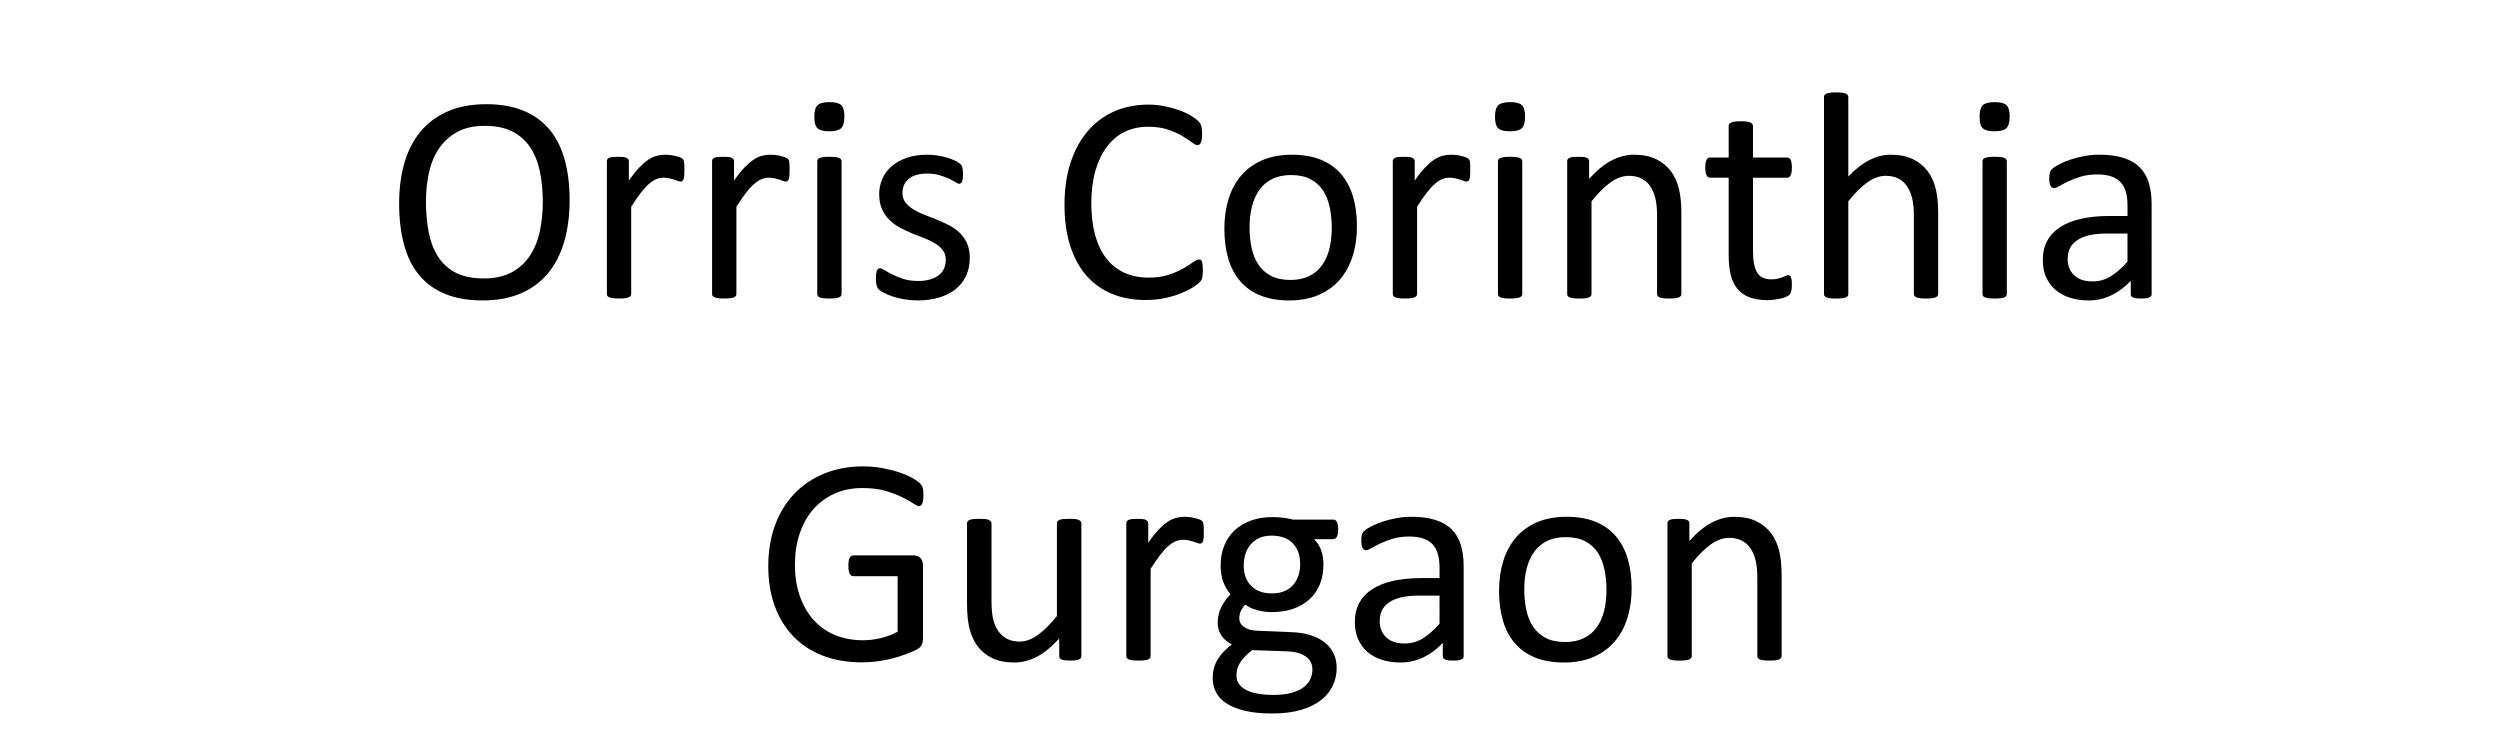 <?xml version="1.0" encoding="utf-8"?>
<!-- Generator: Adobe Illustrator 16.0.0, SVG Export Plug-In . SVG Version: 6.00 Build 0)  -->
<!DOCTYPE svg PUBLIC "-//W3C//DTD SVG 1.1//EN" "http://www.w3.org/Graphics/SVG/1.1/DTD/svg11.dtd">
<svg version="1.1" id="Layer_1" xmlns="http://www.w3.org/2000/svg" xmlns:xlink="http://www.w3.org/1999/xlink" x="0px" y="0px"
	 width="150px" height="45px" viewBox="0 0 150 45" enable-background="new 0 0 150 45" xml:space="preserve">
<g>
	<path d="M34.177,12.006c0,0.925-0.109,1.759-0.327,2.502c-0.218,0.742-0.544,1.375-0.977,1.896s-0.977,0.922-1.631,1.202
		s-1.417,0.42-2.29,0.42c-0.86,0-1.604-0.128-2.232-0.385s-1.146-0.629-1.556-1.118c-0.41-0.489-0.715-1.096-0.915-1.821
		c-0.201-0.725-0.301-1.559-0.301-2.502c0-0.901,0.109-1.721,0.327-2.457c0.218-0.737,0.545-1.363,0.981-1.879
		c0.436-0.516,0.981-0.913,1.635-1.193c0.654-0.28,1.417-0.42,2.29-0.42c0.843,0,1.576,0.127,2.201,0.38
		c0.625,0.253,1.145,0.623,1.56,1.109s0.725,1.087,0.928,1.803C34.075,10.26,34.177,11.081,34.177,12.006z M32.568,12.112
		c0-0.648-0.058-1.25-0.172-1.808c-0.115-0.557-0.306-1.04-0.574-1.45c-0.268-0.41-0.625-0.729-1.073-0.959s-1-0.345-1.66-0.345
		s-1.213,0.124-1.66,0.371s-0.811,0.578-1.09,0.99c-0.279,0.413-0.479,0.894-0.6,1.445c-0.121,0.551-0.181,1.13-0.181,1.737
		c0,0.672,0.056,1.291,0.168,1.856s0.3,1.054,0.565,1.463c0.265,0.41,0.62,0.728,1.064,0.955c0.444,0.227,1.002,0.34,1.673,0.34
		c0.665,0,1.224-0.124,1.678-0.371c0.453-0.248,0.818-0.582,1.095-1.003c0.276-0.421,0.474-0.909,0.591-1.463
		C32.509,13.317,32.568,12.731,32.568,12.112z"/>
	<path d="M41.063,10.203c0,0.13-0.003,0.239-0.009,0.327c-0.006,0.088-0.018,0.158-0.036,0.208c-0.018,0.05-0.04,0.088-0.066,0.115
		c-0.026,0.026-0.063,0.04-0.11,0.04c-0.047,0-0.104-0.013-0.172-0.04c-0.068-0.027-0.145-0.053-0.23-0.08
		c-0.085-0.027-0.181-0.052-0.287-0.075s-0.221-0.036-0.345-0.036c-0.147,0-0.292,0.03-0.433,0.088
		c-0.142,0.059-0.291,0.156-0.447,0.292c-0.156,0.136-0.319,0.315-0.49,0.539c-0.171,0.224-0.36,0.498-0.566,0.822v5.233
		c0,0.047-0.012,0.087-0.035,0.12c-0.024,0.032-0.062,0.061-0.115,0.084c-0.053,0.023-0.126,0.041-0.221,0.053
		c-0.095,0.012-0.215,0.018-0.363,0.018c-0.141,0-0.259-0.006-0.354-0.018s-0.169-0.029-0.225-0.053
		c-0.056-0.023-0.095-0.052-0.115-0.084s-0.031-0.072-0.031-0.12V9.681c0-0.047,0.009-0.087,0.026-0.12
		c0.018-0.032,0.053-0.062,0.106-0.088c0.053-0.026,0.121-0.044,0.204-0.053s0.191-0.013,0.327-0.013
		c0.129,0,0.237,0.004,0.323,0.013c0.085,0.009,0.151,0.026,0.199,0.053C37.645,9.5,37.679,9.529,37.7,9.562
		c0.021,0.033,0.031,0.072,0.031,0.12v1.158c0.218-0.318,0.423-0.577,0.615-0.778c0.191-0.2,0.373-0.358,0.543-0.473
		c0.171-0.115,0.34-0.195,0.508-0.239c0.168-0.044,0.337-0.066,0.508-0.066c0.077,0,0.164,0.004,0.261,0.013
		s0.199,0.025,0.305,0.049c0.106,0.023,0.202,0.05,0.287,0.08s0.146,0.059,0.181,0.088c0.036,0.029,0.059,0.058,0.071,0.084
		s0.022,0.061,0.031,0.102C41.05,9.74,41.056,9.8,41.059,9.88C41.062,9.959,41.063,10.067,41.063,10.203z"/>
	<path d="M47.375,10.203c0,0.13-0.003,0.239-0.009,0.327c-0.006,0.088-0.018,0.158-0.036,0.208c-0.018,0.05-0.04,0.088-0.066,0.115
		c-0.026,0.026-0.063,0.04-0.11,0.04c-0.047,0-0.104-0.013-0.172-0.04c-0.068-0.027-0.145-0.053-0.23-0.08
		c-0.085-0.027-0.181-0.052-0.287-0.075s-0.221-0.036-0.345-0.036c-0.147,0-0.292,0.03-0.433,0.088
		c-0.142,0.059-0.291,0.156-0.447,0.292c-0.156,0.136-0.319,0.315-0.49,0.539c-0.171,0.224-0.36,0.498-0.566,0.822v5.233
		c0,0.047-0.012,0.087-0.035,0.12c-0.024,0.032-0.062,0.061-0.115,0.084c-0.053,0.023-0.126,0.041-0.221,0.053
		c-0.095,0.012-0.215,0.018-0.363,0.018c-0.141,0-0.259-0.006-0.354-0.018s-0.169-0.029-0.225-0.053
		c-0.056-0.023-0.095-0.052-0.115-0.084s-0.031-0.072-0.031-0.12V9.681c0-0.047,0.009-0.087,0.026-0.12
		c0.018-0.032,0.053-0.062,0.106-0.088c0.053-0.026,0.121-0.044,0.204-0.053s0.191-0.013,0.327-0.013
		c0.129,0,0.237,0.004,0.323,0.013c0.085,0.009,0.151,0.026,0.199,0.053c0.047,0.027,0.081,0.056,0.102,0.088
		c0.021,0.033,0.031,0.072,0.031,0.12v1.158c0.218-0.318,0.423-0.577,0.615-0.778c0.191-0.2,0.373-0.358,0.543-0.473
		c0.171-0.115,0.34-0.195,0.508-0.239c0.168-0.044,0.337-0.066,0.508-0.066c0.077,0,0.164,0.004,0.261,0.013
		s0.199,0.025,0.305,0.049c0.106,0.023,0.202,0.05,0.287,0.08s0.146,0.059,0.181,0.088c0.036,0.029,0.059,0.058,0.071,0.084
		s0.022,0.061,0.031,0.102C47.361,9.74,47.367,9.8,47.371,9.88C47.373,9.959,47.375,10.067,47.375,10.203z"/>
	<path d="M50.663,6.994c0,0.342-0.065,0.575-0.194,0.698c-0.13,0.124-0.369,0.186-0.716,0.186c-0.342,0-0.576-0.061-0.703-0.182
		c-0.127-0.121-0.19-0.349-0.19-0.685c0-0.341,0.064-0.574,0.194-0.698c0.129-0.124,0.368-0.186,0.716-0.186
		c0.341,0,0.576,0.061,0.703,0.181C50.6,6.43,50.663,6.658,50.663,6.994z M50.495,17.637c0,0.047-0.012,0.087-0.035,0.12
		c-0.024,0.032-0.062,0.061-0.115,0.084c-0.053,0.023-0.126,0.041-0.221,0.053c-0.095,0.012-0.215,0.018-0.363,0.018
		c-0.141,0-0.259-0.006-0.354-0.018s-0.169-0.029-0.225-0.053c-0.056-0.023-0.095-0.052-0.115-0.084s-0.031-0.072-0.031-0.12V9.681
		c0-0.041,0.01-0.08,0.031-0.115c0.021-0.035,0.059-0.064,0.115-0.088c0.056-0.023,0.131-0.041,0.225-0.053s0.212-0.018,0.354-0.018
		c0.147,0,0.268,0.006,0.363,0.018c0.094,0.012,0.168,0.029,0.221,0.053c0.053,0.024,0.091,0.053,0.115,0.088
		c0.023,0.036,0.035,0.074,0.035,0.115V17.637z"/>
	<path d="M58.186,15.471c0,0.407-0.075,0.769-0.226,1.087c-0.15,0.318-0.364,0.586-0.641,0.804c-0.277,0.218-0.607,0.383-0.99,0.495
		c-0.383,0.112-0.805,0.168-1.264,0.168c-0.283,0-0.553-0.022-0.809-0.066c-0.256-0.044-0.486-0.1-0.689-0.168
		c-0.203-0.067-0.375-0.138-0.517-0.212c-0.141-0.074-0.245-0.14-0.309-0.199c-0.065-0.059-0.112-0.141-0.142-0.248
		c-0.03-0.106-0.044-0.25-0.044-0.433c0-0.112,0.006-0.206,0.018-0.283c0.012-0.077,0.026-0.138,0.044-0.186
		s0.043-0.081,0.075-0.102s0.069-0.031,0.11-0.031c0.065,0,0.161,0.04,0.288,0.12c0.126,0.08,0.283,0.167,0.468,0.261
		s0.405,0.181,0.659,0.261s0.545,0.119,0.875,0.119c0.248,0,0.472-0.026,0.672-0.08c0.2-0.053,0.374-0.131,0.521-0.234
		s0.261-0.234,0.34-0.394s0.12-0.348,0.12-0.566c0-0.224-0.058-0.412-0.172-0.565c-0.115-0.153-0.267-0.289-0.456-0.407
		s-0.401-0.223-0.636-0.314c-0.236-0.091-0.479-0.187-0.729-0.287s-0.495-0.214-0.733-0.34c-0.239-0.127-0.453-0.281-0.641-0.464
		c-0.188-0.183-0.34-0.4-0.455-0.654c-0.115-0.253-0.172-0.557-0.172-0.911c0-0.313,0.06-0.611,0.181-0.897
		c0.121-0.286,0.302-0.536,0.543-0.751c0.242-0.215,0.544-0.387,0.906-0.517c0.362-0.129,0.785-0.194,1.269-0.194
		c0.212,0,0.424,0.018,0.636,0.053c0.212,0.035,0.404,0.08,0.575,0.132c0.171,0.053,0.317,0.111,0.438,0.172
		c0.121,0.062,0.212,0.117,0.274,0.164c0.062,0.047,0.103,0.088,0.124,0.124c0.021,0.035,0.035,0.075,0.044,0.119
		c0.009,0.044,0.018,0.099,0.027,0.164s0.013,0.145,0.013,0.239c0,0.1-0.004,0.187-0.013,0.261s-0.024,0.134-0.044,0.181
		c-0.021,0.047-0.045,0.081-0.075,0.102c-0.029,0.021-0.062,0.031-0.097,0.031c-0.053,0-0.129-0.033-0.23-0.098
		c-0.1-0.064-0.229-0.134-0.389-0.208s-0.346-0.143-0.562-0.208c-0.215-0.065-0.461-0.098-0.738-0.098
		c-0.248,0-0.466,0.028-0.654,0.084c-0.188,0.056-0.343,0.136-0.464,0.239c-0.121,0.104-0.212,0.226-0.274,0.367
		c-0.062,0.141-0.093,0.294-0.093,0.459c0,0.23,0.059,0.423,0.177,0.579c0.118,0.156,0.271,0.293,0.46,0.411
		c0.188,0.118,0.403,0.224,0.645,0.318c0.242,0.095,0.488,0.192,0.738,0.292s0.498,0.212,0.743,0.336
		c0.244,0.124,0.461,0.274,0.649,0.451s0.34,0.389,0.456,0.637C58.128,14.834,58.186,15.129,58.186,15.471z"/>
	<path d="M72.171,16.24c0,0.094-0.003,0.177-0.009,0.248c-0.006,0.071-0.017,0.132-0.031,0.186s-0.034,0.1-0.057,0.142
		c-0.024,0.041-0.065,0.091-0.124,0.15c-0.059,0.059-0.183,0.149-0.371,0.27c-0.189,0.121-0.423,0.238-0.703,0.354
		c-0.28,0.115-0.602,0.212-0.964,0.292S69.153,18,68.723,18c-0.743,0-1.413-0.124-2.011-0.372c-0.599-0.248-1.108-0.613-1.529-1.096
		c-0.422-0.483-0.746-1.08-0.973-1.79c-0.227-0.71-0.34-1.528-0.34-2.453c0-0.949,0.122-1.794,0.367-2.537
		c0.245-0.743,0.588-1.372,1.03-1.888c0.442-0.516,0.971-0.909,1.586-1.18s1.298-0.407,2.046-0.407c0.33,0,0.651,0.031,0.964,0.093
		c0.312,0.062,0.601,0.14,0.866,0.234s0.5,0.203,0.707,0.327c0.206,0.124,0.349,0.226,0.429,0.305s0.131,0.14,0.155,0.181
		c0.023,0.042,0.042,0.09,0.058,0.146c0.015,0.056,0.026,0.123,0.035,0.199c0.009,0.077,0.013,0.168,0.013,0.274
		c0,0.118-0.006,0.218-0.018,0.301c-0.012,0.083-0.03,0.152-0.053,0.208c-0.024,0.056-0.052,0.098-0.084,0.124
		c-0.033,0.026-0.073,0.04-0.12,0.04c-0.083,0-0.199-0.057-0.347-0.172c-0.148-0.115-0.339-0.241-0.573-0.38
		s-0.519-0.265-0.853-0.38c-0.335-0.115-0.736-0.172-1.204-0.172c-0.51,0-0.973,0.102-1.391,0.305
		c-0.417,0.203-0.774,0.502-1.071,0.897c-0.296,0.395-0.526,0.876-0.689,1.445c-0.163,0.568-0.244,1.218-0.244,1.949
		c0,0.725,0.079,1.366,0.235,1.923c0.157,0.557,0.382,1.022,0.676,1.396c0.293,0.375,0.653,0.657,1.08,0.849
		c0.426,0.192,0.909,0.288,1.449,0.288c0.456,0,0.854-0.056,1.195-0.168c0.341-0.112,0.631-0.237,0.871-0.376
		c0.24-0.138,0.437-0.264,0.591-0.375c0.154-0.112,0.275-0.168,0.364-0.168c0.042,0,0.077,0.009,0.107,0.026
		c0.029,0.018,0.053,0.052,0.071,0.102c0.018,0.05,0.031,0.119,0.04,0.208S72.171,16.104,72.171,16.24z"/>
	<path d="M81.417,13.571c0,0.648-0.085,1.245-0.257,1.79c-0.17,0.545-0.426,1.015-0.764,1.41c-0.34,0.395-0.764,0.703-1.273,0.924
		s-1.101,0.332-1.772,0.332c-0.654,0-1.224-0.097-1.71-0.292c-0.486-0.195-0.892-0.478-1.215-0.849
		c-0.324-0.372-0.566-0.822-0.725-1.353c-0.159-0.531-0.239-1.132-0.239-1.804c0-0.648,0.084-1.245,0.252-1.79
		c0.168-0.545,0.421-1.015,0.76-1.41s0.762-0.701,1.269-0.919c0.506-0.218,1.099-0.327,1.777-0.327c0.654,0,1.224,0.097,1.71,0.292
		c0.486,0.194,0.893,0.477,1.217,0.849c0.323,0.371,0.566,0.822,0.729,1.352C81.336,12.307,81.417,12.905,81.417,13.571z
		 M79.905,13.668c0-0.43-0.04-0.837-0.12-1.22c-0.08-0.383-0.213-0.719-0.396-1.007c-0.186-0.289-0.436-0.518-0.75-0.686
		c-0.315-0.168-0.707-0.252-1.178-0.252c-0.434,0-0.807,0.077-1.119,0.23s-0.569,0.37-0.771,0.65s-0.353,0.611-0.451,0.995
		c-0.098,0.383-0.147,0.801-0.147,1.255c0,0.437,0.04,0.846,0.121,1.229c0.08,0.383,0.214,0.717,0.401,1.003
		c0.187,0.286,0.438,0.513,0.753,0.681c0.315,0.168,0.707,0.252,1.178,0.252c0.428,0,0.8-0.077,1.115-0.23
		c0.314-0.153,0.573-0.368,0.775-0.646c0.202-0.277,0.352-0.607,0.446-0.99C79.857,14.549,79.905,14.127,79.905,13.668z"/>
	<path d="M88.215,10.203c0,0.13-0.003,0.239-0.009,0.327s-0.018,0.158-0.035,0.208c-0.018,0.05-0.04,0.088-0.066,0.115
		c-0.026,0.026-0.063,0.04-0.11,0.04s-0.104-0.013-0.173-0.04c-0.067-0.027-0.144-0.053-0.229-0.08
		c-0.085-0.027-0.181-0.052-0.287-0.075s-0.221-0.036-0.345-0.036c-0.147,0-0.292,0.03-0.434,0.088
		c-0.141,0.059-0.29,0.156-0.446,0.292s-0.319,0.315-0.49,0.539c-0.171,0.224-0.359,0.498-0.565,0.822v5.233
		c0,0.047-0.013,0.087-0.036,0.12s-0.062,0.061-0.114,0.084c-0.054,0.023-0.127,0.041-0.222,0.053
		c-0.094,0.012-0.215,0.018-0.362,0.018c-0.142,0-0.259-0.006-0.354-0.018c-0.094-0.012-0.169-0.029-0.226-0.053
		c-0.056-0.023-0.094-0.052-0.114-0.084c-0.021-0.032-0.031-0.072-0.031-0.12V9.681c0-0.047,0.009-0.087,0.026-0.12
		c0.018-0.032,0.053-0.062,0.106-0.088c0.053-0.026,0.12-0.044,0.203-0.053c0.082-0.009,0.191-0.013,0.327-0.013
		c0.13,0,0.237,0.004,0.322,0.013c0.086,0.009,0.152,0.026,0.199,0.053c0.047,0.027,0.081,0.056,0.102,0.088
		c0.021,0.033,0.031,0.072,0.031,0.12v1.158c0.218-0.318,0.423-0.577,0.614-0.778c0.191-0.2,0.372-0.358,0.544-0.473
		c0.17-0.115,0.34-0.195,0.508-0.239c0.168-0.044,0.337-0.066,0.508-0.066c0.077,0,0.164,0.004,0.262,0.013
		c0.097,0.009,0.198,0.025,0.305,0.049c0.105,0.023,0.201,0.05,0.287,0.08c0.085,0.029,0.146,0.059,0.182,0.088
		c0.035,0.029,0.059,0.058,0.07,0.084s0.022,0.061,0.031,0.102C88.202,9.74,88.208,9.8,88.211,9.88S88.215,10.067,88.215,10.203z"/>
	<path d="M91.504,6.994c0,0.342-0.065,0.575-0.195,0.698c-0.129,0.124-0.368,0.186-0.716,0.186c-0.342,0-0.576-0.061-0.702-0.182
		c-0.127-0.121-0.19-0.349-0.19-0.685c0-0.341,0.064-0.574,0.194-0.698c0.13-0.124,0.368-0.186,0.716-0.186
		c0.342,0,0.576,0.061,0.703,0.181C91.44,6.43,91.504,6.658,91.504,6.994z M91.336,17.637c0,0.047-0.013,0.087-0.036,0.12
		s-0.062,0.061-0.114,0.084c-0.054,0.023-0.127,0.041-0.222,0.053c-0.094,0.012-0.215,0.018-0.362,0.018
		c-0.142,0-0.259-0.006-0.354-0.018c-0.094-0.012-0.169-0.029-0.226-0.053c-0.056-0.023-0.094-0.052-0.114-0.084
		c-0.021-0.032-0.031-0.072-0.031-0.12V9.681c0-0.041,0.01-0.08,0.031-0.115c0.021-0.035,0.059-0.064,0.114-0.088
		c0.057-0.023,0.132-0.041,0.226-0.053c0.095-0.012,0.212-0.018,0.354-0.018c0.147,0,0.269,0.006,0.362,0.018
		c0.095,0.012,0.168,0.029,0.222,0.053c0.053,0.024,0.091,0.053,0.114,0.088c0.023,0.036,0.036,0.074,0.036,0.115V17.637z"/>
	<path d="M100.882,17.637c0,0.047-0.012,0.087-0.035,0.12s-0.062,0.061-0.115,0.084c-0.053,0.023-0.126,0.041-0.221,0.053
		s-0.212,0.018-0.354,0.018c-0.147,0-0.269-0.006-0.362-0.018c-0.095-0.012-0.168-0.029-0.221-0.053
		c-0.054-0.023-0.092-0.052-0.115-0.084s-0.035-0.072-0.035-0.12v-4.658c0-0.454-0.036-0.819-0.106-1.096s-0.174-0.516-0.31-0.716
		c-0.136-0.2-0.311-0.354-0.525-0.459c-0.216-0.106-0.465-0.159-0.747-0.159c-0.366,0-0.731,0.13-1.097,0.389
		s-0.748,0.639-1.148,1.14v5.56c0,0.047-0.013,0.087-0.036,0.12s-0.062,0.061-0.114,0.084c-0.054,0.023-0.127,0.041-0.222,0.053
		c-0.094,0.012-0.215,0.018-0.362,0.018c-0.142,0-0.259-0.006-0.354-0.018c-0.094-0.012-0.169-0.029-0.226-0.053
		c-0.056-0.023-0.094-0.052-0.114-0.084c-0.021-0.032-0.031-0.072-0.031-0.12V9.681c0-0.047,0.009-0.087,0.026-0.12
		c0.018-0.032,0.053-0.062,0.106-0.088c0.053-0.026,0.12-0.044,0.203-0.053c0.082-0.009,0.191-0.013,0.327-0.013
		c0.13,0,0.237,0.004,0.322,0.013c0.086,0.009,0.152,0.026,0.199,0.053c0.047,0.027,0.081,0.056,0.102,0.088
		c0.021,0.033,0.031,0.072,0.031,0.12v1.052c0.447-0.501,0.894-0.868,1.339-1.101c0.445-0.232,0.895-0.349,1.349-0.349
		c0.53,0,0.977,0.09,1.339,0.27c0.362,0.18,0.655,0.42,0.88,0.721c0.224,0.3,0.384,0.653,0.481,1.056
		c0.097,0.404,0.146,0.889,0.146,1.454V17.637z"/>
	<path d="M107.512,17.054c0,0.171-0.012,0.306-0.035,0.406c-0.023,0.101-0.059,0.174-0.106,0.221
		c-0.047,0.047-0.117,0.091-0.212,0.132c-0.094,0.042-0.202,0.075-0.322,0.102c-0.121,0.026-0.249,0.048-0.385,0.066
		c-0.136,0.018-0.271,0.027-0.406,0.027c-0.413,0-0.767-0.055-1.062-0.164c-0.294-0.109-0.536-0.274-0.725-0.495
		s-0.325-0.501-0.411-0.84c-0.085-0.339-0.128-0.738-0.128-1.198v-4.65h-1.114c-0.088,0-0.159-0.047-0.212-0.141
		s-0.079-0.248-0.079-0.46c0-0.112,0.007-0.206,0.021-0.283s0.034-0.14,0.058-0.19c0.023-0.05,0.055-0.085,0.093-0.106
		c0.038-0.021,0.081-0.031,0.128-0.031h1.105V7.56c0-0.041,0.01-0.08,0.031-0.115c0.021-0.035,0.059-0.066,0.114-0.093
		c0.057-0.026,0.132-0.045,0.226-0.057c0.095-0.012,0.212-0.018,0.354-0.018c0.147,0,0.269,0.006,0.362,0.018
		c0.095,0.012,0.168,0.031,0.222,0.057c0.053,0.027,0.091,0.058,0.114,0.093c0.023,0.036,0.036,0.074,0.036,0.115v1.892h2.042
		c0.047,0,0.088,0.01,0.123,0.031c0.036,0.021,0.066,0.056,0.093,0.106c0.027,0.05,0.046,0.113,0.058,0.19s0.018,0.171,0.018,0.283
		c0,0.212-0.026,0.366-0.079,0.46s-0.124,0.141-0.212,0.141h-2.042V15.1c0,0.548,0.08,0.962,0.242,1.242
		c0.162,0.28,0.453,0.42,0.871,0.42c0.136,0,0.257-0.013,0.362-0.04c0.106-0.027,0.2-0.055,0.283-0.084
		c0.082-0.03,0.153-0.058,0.212-0.084c0.059-0.027,0.112-0.04,0.159-0.04c0.029,0,0.058,0.007,0.084,0.022
		c0.026,0.015,0.047,0.043,0.062,0.084c0.015,0.042,0.028,0.098,0.04,0.168C107.506,16.859,107.512,16.947,107.512,17.054z"/>
	<path d="M116.29,17.637c0,0.047-0.012,0.087-0.035,0.12s-0.062,0.061-0.115,0.084c-0.053,0.023-0.126,0.041-0.221,0.053
		s-0.212,0.018-0.354,0.018c-0.147,0-0.269-0.006-0.362-0.018c-0.095-0.012-0.168-0.029-0.221-0.053
		c-0.054-0.023-0.092-0.052-0.115-0.084s-0.035-0.072-0.035-0.12v-4.658c0-0.454-0.036-0.819-0.106-1.096s-0.174-0.516-0.31-0.716
		c-0.136-0.2-0.311-0.354-0.525-0.459c-0.216-0.106-0.465-0.159-0.747-0.159c-0.366,0-0.731,0.13-1.097,0.389
		s-0.748,0.639-1.148,1.14v5.56c0,0.047-0.013,0.087-0.036,0.12s-0.062,0.061-0.114,0.084c-0.054,0.023-0.127,0.041-0.222,0.053
		c-0.094,0.012-0.215,0.018-0.362,0.018c-0.142,0-0.259-0.006-0.354-0.018c-0.094-0.012-0.169-0.029-0.226-0.053
		c-0.056-0.023-0.094-0.052-0.114-0.084c-0.021-0.032-0.031-0.072-0.031-0.12V5.827c0-0.047,0.01-0.088,0.031-0.124
		c0.021-0.035,0.059-0.065,0.114-0.088c0.057-0.023,0.132-0.041,0.226-0.053c0.095-0.012,0.212-0.018,0.354-0.018
		c0.147,0,0.269,0.006,0.362,0.018c0.095,0.012,0.168,0.03,0.222,0.053c0.053,0.023,0.091,0.053,0.114,0.088
		s0.036,0.077,0.036,0.124v4.765c0.418-0.442,0.839-0.771,1.264-0.986c0.424-0.215,0.852-0.323,1.282-0.323
		c0.53,0,0.977,0.09,1.339,0.27c0.362,0.18,0.655,0.42,0.88,0.721c0.224,0.3,0.384,0.653,0.481,1.056
		c0.097,0.404,0.146,0.892,0.146,1.463V17.637z"/>
	<path d="M120.578,6.994c0,0.342-0.065,0.575-0.195,0.698c-0.129,0.124-0.368,0.186-0.716,0.186c-0.342,0-0.576-0.061-0.702-0.182
		c-0.127-0.121-0.19-0.349-0.19-0.685c0-0.341,0.064-0.574,0.194-0.698c0.13-0.124,0.368-0.186,0.716-0.186
		c0.342,0,0.576,0.061,0.703,0.181C120.515,6.43,120.578,6.658,120.578,6.994z M120.41,17.637c0,0.047-0.013,0.087-0.036,0.12
		s-0.062,0.061-0.114,0.084c-0.054,0.023-0.127,0.041-0.222,0.053c-0.094,0.012-0.215,0.018-0.362,0.018
		c-0.142,0-0.259-0.006-0.354-0.018c-0.094-0.012-0.169-0.029-0.226-0.053c-0.056-0.023-0.094-0.052-0.114-0.084
		c-0.021-0.032-0.031-0.072-0.031-0.12V9.681c0-0.041,0.01-0.08,0.031-0.115c0.021-0.035,0.059-0.064,0.114-0.088
		c0.057-0.023,0.132-0.041,0.226-0.053c0.095-0.012,0.212-0.018,0.354-0.018c0.147,0,0.269,0.006,0.362,0.018
		c0.095,0.012,0.168,0.029,0.222,0.053c0.053,0.024,0.091,0.053,0.114,0.088c0.023,0.036,0.036,0.074,0.036,0.115V17.637z"/>
	<path d="M129.099,17.646c0,0.07-0.023,0.124-0.07,0.159c-0.048,0.036-0.112,0.062-0.194,0.08c-0.083,0.018-0.204,0.027-0.362,0.027
		c-0.153,0-0.276-0.009-0.367-0.027c-0.092-0.018-0.158-0.044-0.199-0.08c-0.041-0.035-0.062-0.088-0.062-0.159V16.85
		c-0.348,0.372-0.735,0.66-1.163,0.866c-0.427,0.207-0.879,0.31-1.356,0.31c-0.419,0-0.797-0.055-1.136-0.164
		s-0.628-0.267-0.866-0.473c-0.239-0.206-0.425-0.459-0.558-0.76c-0.132-0.301-0.198-0.643-0.198-1.026
		c0-0.448,0.091-0.836,0.273-1.167s0.445-0.604,0.787-0.822c0.342-0.218,0.76-0.381,1.255-0.491
		c0.495-0.109,1.053-0.164,1.671-0.164h1.097v-0.619c0-0.306-0.033-0.578-0.098-0.813c-0.064-0.236-0.169-0.432-0.313-0.588
		s-0.332-0.274-0.562-0.354c-0.229-0.079-0.513-0.119-0.849-0.119c-0.359,0-0.683,0.043-0.968,0.128
		c-0.286,0.085-0.536,0.18-0.752,0.283c-0.215,0.103-0.395,0.197-0.539,0.283s-0.252,0.128-0.322,0.128
		c-0.048,0-0.089-0.012-0.124-0.036c-0.035-0.023-0.066-0.059-0.093-0.106c-0.026-0.047-0.046-0.107-0.058-0.181
		s-0.018-0.155-0.018-0.243c0-0.147,0.011-0.264,0.031-0.349s0.07-0.167,0.15-0.243c0.079-0.077,0.216-0.167,0.411-0.27
		c0.194-0.103,0.418-0.197,0.672-0.283c0.253-0.085,0.53-0.156,0.83-0.212c0.301-0.056,0.604-0.084,0.911-0.084
		c0.571,0,1.058,0.065,1.458,0.194c0.401,0.13,0.726,0.32,0.973,0.57c0.248,0.25,0.428,0.562,0.539,0.933
		c0.112,0.371,0.168,0.805,0.168,1.299V17.646z M127.649,14.013h-1.247c-0.4,0-0.748,0.034-1.043,0.102s-0.539,0.168-0.733,0.3
		c-0.194,0.133-0.338,0.292-0.429,0.478c-0.092,0.186-0.137,0.399-0.137,0.641c0,0.413,0.131,0.741,0.393,0.985
		c0.263,0.245,0.629,0.367,1.101,0.367c0.384,0,0.738-0.098,1.065-0.292s0.671-0.492,1.03-0.893V14.013z"/>
	<path d="M55.406,29.699c0,0.113-0.006,0.211-0.018,0.297c-0.012,0.086-0.03,0.156-0.053,0.211
		c-0.023,0.057-0.053,0.098-0.088,0.121c-0.035,0.023-0.074,0.035-0.115,0.035c-0.071,0-0.189-0.057-0.354-0.168
		c-0.165-0.113-0.386-0.236-0.663-0.371c-0.277-0.137-0.609-0.26-0.995-0.373c-0.386-0.111-0.844-0.168-1.375-0.168
		c-0.631,0-1.196,0.115-1.697,0.346s-0.925,0.549-1.273,0.955s-0.614,0.889-0.8,1.449c-0.186,0.561-0.279,1.166-0.279,1.82
		c0,0.732,0.102,1.379,0.305,1.945c0.203,0.566,0.484,1.043,0.844,1.432c0.359,0.389,0.788,0.684,1.286,0.885
		s1.044,0.301,1.64,0.301c0.354,0,0.712-0.043,1.074-0.129s0.7-0.213,1.012-0.385V34.57h-2.652c-0.101,0-0.176-0.051-0.226-0.15
		c-0.05-0.1-0.075-0.256-0.075-0.469c0-0.111,0.006-0.207,0.018-0.287s0.031-0.145,0.058-0.193c0.026-0.051,0.058-0.088,0.093-0.111
		s0.08-0.035,0.133-0.035h3.633c0.065,0,0.13,0.012,0.195,0.035c0.064,0.023,0.124,0.059,0.177,0.105
		c0.053,0.047,0.094,0.113,0.124,0.195s0.044,0.176,0.044,0.283v4.357c0,0.152-0.027,0.285-0.08,0.398
		c-0.053,0.111-0.165,0.211-0.336,0.295c-0.171,0.086-0.392,0.18-0.663,0.279s-0.551,0.186-0.84,0.256s-0.581,0.123-0.875,0.16
		c-0.295,0.035-0.586,0.053-0.875,0.053c-0.884,0-1.673-0.137-2.369-0.412c-0.696-0.273-1.284-0.664-1.764-1.17
		c-0.48-0.508-0.847-1.115-1.101-1.822s-0.38-1.496-0.38-2.369c0-0.906,0.137-1.729,0.411-2.467c0.274-0.736,0.66-1.363,1.158-1.883
		c0.498-0.518,1.096-0.92,1.794-1.205c0.698-0.287,1.472-0.43,2.32-0.43c0.436,0,0.846,0.039,1.229,0.115
		c0.383,0.076,0.723,0.166,1.021,0.27c0.297,0.104,0.548,0.215,0.751,0.336c0.203,0.121,0.343,0.219,0.42,0.297
		c0.076,0.076,0.129,0.164,0.159,0.264C55.391,29.367,55.406,29.512,55.406,29.699z"/>
	<path d="M64.882,39.361c0,0.047-0.01,0.088-0.031,0.119c-0.021,0.033-0.058,0.061-0.111,0.084
		c-0.053,0.023-0.122,0.041-0.208,0.053s-0.19,0.018-0.314,0.018c-0.135,0-0.246-0.006-0.332-0.018s-0.153-0.029-0.203-0.053
		c-0.05-0.023-0.084-0.051-0.102-0.084c-0.018-0.031-0.027-0.072-0.027-0.119v-1.051c-0.454,0.5-0.901,0.865-1.343,1.096
		c-0.442,0.229-0.89,0.344-1.344,0.344c-0.53,0-0.977-0.088-1.339-0.266c-0.362-0.176-0.656-0.416-0.879-0.719
		c-0.224-0.305-0.385-0.658-0.482-1.063c-0.097-0.402-0.146-0.893-0.146-1.471v-4.826c0-0.047,0.01-0.088,0.031-0.119
		c0.021-0.033,0.06-0.063,0.119-0.09c0.059-0.025,0.136-0.043,0.23-0.053c0.094-0.008,0.212-0.014,0.354-0.014
		s0.259,0.006,0.354,0.014c0.094,0.01,0.169,0.027,0.226,0.053c0.056,0.027,0.096,0.057,0.119,0.09
		c0.023,0.031,0.036,0.072,0.036,0.119v4.631c0,0.467,0.034,0.84,0.102,1.119c0.067,0.279,0.171,0.518,0.309,0.715
		c0.139,0.199,0.314,0.352,0.526,0.461c0.212,0.109,0.459,0.164,0.742,0.164c0.366,0,0.729-0.131,1.092-0.391
		c0.363-0.258,0.747-0.639,1.154-1.139v-5.561c0-0.047,0.01-0.088,0.031-0.119c0.021-0.033,0.061-0.063,0.12-0.09
		c0.059-0.025,0.134-0.043,0.225-0.053c0.091-0.008,0.211-0.014,0.358-0.014c0.142,0,0.259,0.006,0.354,0.014
		c0.094,0.01,0.168,0.027,0.221,0.053c0.053,0.027,0.093,0.057,0.12,0.09c0.026,0.031,0.04,0.072,0.04,0.119V39.361z"/>
	<path d="M72.228,31.928c0,0.129-0.003,0.238-0.009,0.326c-0.006,0.088-0.018,0.158-0.036,0.209
		c-0.018,0.049-0.04,0.088-0.066,0.113c-0.026,0.027-0.063,0.041-0.11,0.041c-0.047,0-0.104-0.014-0.172-0.041
		c-0.068-0.025-0.145-0.053-0.23-0.078c-0.085-0.027-0.181-0.053-0.287-0.076s-0.221-0.035-0.345-0.035
		c-0.147,0-0.292,0.029-0.433,0.088c-0.142,0.061-0.291,0.156-0.447,0.293c-0.156,0.135-0.319,0.314-0.49,0.539
		c-0.171,0.223-0.36,0.498-0.566,0.822v5.232c0,0.047-0.012,0.088-0.035,0.119c-0.024,0.033-0.062,0.061-0.115,0.084
		c-0.053,0.023-0.126,0.041-0.221,0.053c-0.095,0.012-0.215,0.018-0.363,0.018c-0.141,0-0.259-0.006-0.354-0.018
		s-0.169-0.029-0.225-0.053c-0.056-0.023-0.095-0.051-0.115-0.084c-0.021-0.031-0.031-0.072-0.031-0.119v-7.955
		c0-0.047,0.009-0.088,0.026-0.119c0.018-0.033,0.053-0.063,0.106-0.09c0.053-0.025,0.121-0.043,0.204-0.053
		c0.083-0.008,0.191-0.014,0.327-0.014c0.129,0,0.237,0.006,0.323,0.014c0.085,0.01,0.151,0.027,0.199,0.053
		c0.047,0.027,0.081,0.057,0.102,0.09c0.021,0.031,0.031,0.072,0.031,0.119v1.158c0.218-0.318,0.423-0.578,0.615-0.779
		c0.191-0.199,0.373-0.357,0.543-0.473s0.34-0.193,0.508-0.238s0.337-0.066,0.508-0.066c0.077,0,0.164,0.004,0.261,0.014
		c0.097,0.008,0.199,0.025,0.305,0.049c0.106,0.023,0.202,0.049,0.287,0.078c0.085,0.031,0.146,0.061,0.181,0.09
		c0.036,0.029,0.059,0.057,0.071,0.084c0.012,0.025,0.022,0.061,0.031,0.102s0.015,0.102,0.018,0.182
		C72.226,31.684,72.228,31.791,72.228,31.928z"/>
	<path d="M80.29,31.768c0,0.207-0.028,0.355-0.084,0.447s-0.128,0.137-0.216,0.137H78.85c0.205,0.213,0.35,0.447,0.433,0.703
		s0.124,0.523,0.124,0.799c0,0.461-0.074,0.867-0.221,1.221c-0.148,0.354-0.358,0.652-0.633,0.896
		c-0.273,0.246-0.6,0.432-0.977,0.563c-0.377,0.129-0.795,0.193-1.256,0.193c-0.323,0-0.631-0.041-0.923-0.127
		c-0.292-0.086-0.518-0.193-0.676-0.322c-0.106,0.105-0.193,0.227-0.261,0.361c-0.068,0.137-0.102,0.291-0.102,0.469
		c0,0.207,0.096,0.377,0.288,0.512c0.191,0.137,0.446,0.211,0.765,0.223l2.078,0.088c0.395,0.012,0.757,0.066,1.087,0.164
		c0.33,0.096,0.616,0.234,0.857,0.414s0.431,0.402,0.565,0.664c0.136,0.262,0.203,0.566,0.203,0.914
		c0,0.365-0.076,0.713-0.229,1.043S79.584,41.75,79.27,42c-0.316,0.25-0.718,0.447-1.207,0.592s-1.066,0.217-1.732,0.217
		c-0.643,0-1.189-0.055-1.64-0.162c-0.451-0.109-0.821-0.26-1.109-0.447c-0.289-0.189-0.498-0.414-0.627-0.676
		c-0.13-0.264-0.194-0.547-0.194-0.854c0-0.195,0.023-0.383,0.07-0.566c0.047-0.182,0.12-0.355,0.217-0.521
		c0.097-0.164,0.218-0.322,0.362-0.473s0.311-0.299,0.5-0.445c-0.289-0.148-0.502-0.334-0.641-0.559
		c-0.138-0.223-0.208-0.465-0.208-0.725c0-0.359,0.074-0.68,0.221-0.963c0.147-0.283,0.33-0.537,0.548-0.76
		c-0.183-0.219-0.327-0.465-0.433-0.738c-0.106-0.275-0.159-0.605-0.159-0.994c0-0.455,0.077-0.861,0.23-1.221
		s0.365-0.662,0.636-0.91s0.597-0.438,0.977-0.57c0.38-0.133,0.794-0.199,1.241-0.199c0.242,0,0.468,0.014,0.677,0.039
		c0.21,0.027,0.405,0.064,0.588,0.111h2.405c0.1,0,0.175,0.049,0.225,0.146C80.266,31.418,80.29,31.568,80.29,31.768z
		 M78.743,40.166c0-0.342-0.14-0.605-0.42-0.791s-0.659-0.285-1.136-0.297l-2.06-0.07c-0.188,0.148-0.343,0.287-0.464,0.42
		c-0.121,0.133-0.217,0.26-0.287,0.381c-0.071,0.119-0.12,0.24-0.146,0.357s-0.04,0.238-0.04,0.363c0,0.383,0.195,0.672,0.583,0.869
		c0.389,0.197,0.931,0.297,1.626,0.297c0.442,0,0.813-0.043,1.109-0.129c0.298-0.084,0.538-0.197,0.721-0.34
		c0.183-0.141,0.314-0.303,0.394-0.486C78.703,40.559,78.743,40.367,78.743,40.166z M78.01,33.863c0-0.543-0.149-0.965-0.447-1.27
		c-0.297-0.303-0.72-0.455-1.268-0.455c-0.283,0-0.529,0.049-0.739,0.143c-0.209,0.094-0.383,0.223-0.521,0.389
		c-0.138,0.164-0.242,0.355-0.309,0.57c-0.068,0.215-0.102,0.439-0.102,0.676c0,0.525,0.149,0.938,0.447,1.238
		c0.297,0.301,0.714,0.451,1.25,0.451c0.289,0,0.54-0.047,0.752-0.139c0.213-0.09,0.388-0.217,0.525-0.379
		c0.139-0.162,0.242-0.35,0.311-0.563C77.976,34.314,78.01,34.094,78.01,33.863z"/>
	<path d="M87.821,39.371c0,0.07-0.023,0.123-0.07,0.158c-0.048,0.035-0.112,0.063-0.194,0.08c-0.083,0.018-0.204,0.025-0.362,0.025
		c-0.153,0-0.276-0.008-0.367-0.025c-0.092-0.018-0.158-0.045-0.199-0.08s-0.062-0.088-0.062-0.158v-0.797
		c-0.348,0.371-0.735,0.66-1.163,0.867c-0.427,0.205-0.879,0.309-1.356,0.309c-0.419,0-0.797-0.055-1.136-0.162
		c-0.339-0.109-0.628-0.268-0.866-0.475c-0.238-0.205-0.425-0.459-0.557-0.76c-0.133-0.301-0.199-0.643-0.199-1.025
		c0-0.447,0.092-0.836,0.273-1.166c0.184-0.33,0.445-0.605,0.787-0.822c0.342-0.219,0.76-0.383,1.255-0.49
		c0.495-0.109,1.053-0.164,1.671-0.164h1.097v-0.619c0-0.307-0.033-0.578-0.098-0.813c-0.064-0.236-0.169-0.432-0.313-0.588
		s-0.332-0.275-0.562-0.354c-0.229-0.08-0.513-0.119-0.849-0.119c-0.359,0-0.683,0.041-0.968,0.127
		c-0.286,0.086-0.536,0.18-0.752,0.283c-0.215,0.104-0.395,0.197-0.539,0.283s-0.252,0.127-0.322,0.127
		c-0.048,0-0.089-0.012-0.124-0.035s-0.066-0.059-0.093-0.105s-0.046-0.107-0.058-0.182c-0.012-0.072-0.018-0.154-0.018-0.242
		c0-0.148,0.01-0.264,0.031-0.35c0.021-0.086,0.07-0.166,0.15-0.242c0.079-0.078,0.217-0.168,0.41-0.271
		c0.195-0.102,0.419-0.197,0.673-0.281c0.253-0.086,0.53-0.156,0.83-0.213c0.301-0.057,0.604-0.084,0.911-0.084
		c0.571,0,1.058,0.064,1.458,0.195c0.401,0.129,0.726,0.318,0.973,0.57c0.248,0.25,0.428,0.561,0.539,0.932
		c0.112,0.371,0.168,0.805,0.168,1.299V39.371z M86.372,35.736h-1.247c-0.4,0-0.748,0.035-1.043,0.102
		c-0.295,0.068-0.539,0.168-0.733,0.301s-0.338,0.293-0.429,0.479c-0.092,0.186-0.137,0.398-0.137,0.641
		c0,0.412,0.131,0.74,0.393,0.986c0.263,0.244,0.629,0.365,1.101,0.365c0.384,0,0.738-0.096,1.065-0.291s0.671-0.492,1.03-0.893
		V35.736z"/>
	<path d="M97.898,35.295c0,0.648-0.085,1.246-0.256,1.791s-0.426,1.014-0.765,1.41c-0.339,0.395-0.764,0.701-1.273,0.924
		c-0.51,0.221-1.1,0.33-1.771,0.33c-0.654,0-1.225-0.098-1.711-0.291c-0.486-0.195-0.892-0.479-1.216-0.85s-0.565-0.822-0.725-1.352
		c-0.159-0.531-0.238-1.131-0.238-1.803c0-0.648,0.084-1.246,0.252-1.791s0.421-1.016,0.76-1.41s0.762-0.701,1.269-0.92
		c0.507-0.217,1.1-0.326,1.777-0.326c0.653,0,1.224,0.098,1.71,0.291c0.486,0.195,0.892,0.479,1.216,0.85s0.566,0.822,0.729,1.352
		C97.817,34.031,97.898,34.629,97.898,35.295z M96.388,35.393c0-0.43-0.041-0.836-0.121-1.221c-0.08-0.383-0.213-0.719-0.396-1.008
		c-0.185-0.287-0.435-0.516-0.75-0.684c-0.314-0.168-0.707-0.252-1.177-0.252c-0.435,0-0.808,0.076-1.12,0.229
		c-0.312,0.154-0.569,0.371-0.771,0.65s-0.352,0.611-0.45,0.994c-0.098,0.383-0.146,0.803-0.146,1.256
		c0,0.436,0.04,0.846,0.12,1.229s0.214,0.717,0.401,1.004c0.188,0.285,0.438,0.512,0.754,0.68c0.314,0.168,0.707,0.252,1.177,0.252
		c0.429,0,0.8-0.076,1.115-0.23c0.315-0.152,0.574-0.367,0.776-0.645s0.351-0.607,0.445-0.99
		C96.34,36.273,96.388,35.852,96.388,35.393z"/>
	<path d="M106.897,39.361c0,0.047-0.012,0.088-0.035,0.119c-0.023,0.033-0.062,0.061-0.115,0.084
		c-0.053,0.023-0.126,0.041-0.221,0.053s-0.212,0.018-0.354,0.018c-0.147,0-0.269-0.006-0.362-0.018
		c-0.095-0.012-0.168-0.029-0.221-0.053c-0.054-0.023-0.092-0.051-0.115-0.084c-0.023-0.031-0.035-0.072-0.035-0.119v-4.658
		c0-0.453-0.036-0.818-0.106-1.096s-0.174-0.516-0.31-0.717c-0.136-0.199-0.311-0.354-0.525-0.459
		c-0.216-0.107-0.465-0.16-0.747-0.16c-0.366,0-0.731,0.131-1.097,0.389c-0.365,0.26-0.748,0.641-1.148,1.141v5.561
		c0,0.047-0.013,0.088-0.036,0.119c-0.023,0.033-0.062,0.061-0.114,0.084c-0.054,0.023-0.127,0.041-0.222,0.053
		c-0.094,0.012-0.215,0.018-0.362,0.018c-0.142,0-0.259-0.006-0.354-0.018c-0.094-0.012-0.169-0.029-0.226-0.053
		c-0.056-0.023-0.094-0.051-0.114-0.084c-0.021-0.031-0.031-0.072-0.031-0.119v-7.955c0-0.047,0.009-0.088,0.026-0.119
		c0.018-0.033,0.053-0.063,0.106-0.09c0.053-0.025,0.12-0.043,0.203-0.053c0.082-0.008,0.191-0.014,0.327-0.014
		c0.13,0,0.237,0.006,0.322,0.014c0.086,0.01,0.152,0.027,0.199,0.053c0.047,0.027,0.081,0.057,0.102,0.09
		c0.021,0.031,0.031,0.072,0.031,0.119v1.051c0.447-0.5,0.894-0.867,1.339-1.1s0.895-0.35,1.349-0.35c0.53,0,0.977,0.09,1.339,0.27
		s0.655,0.42,0.88,0.721c0.224,0.301,0.384,0.652,0.481,1.057c0.097,0.404,0.146,0.889,0.146,1.453V39.361z"/>
</g>
</svg>
